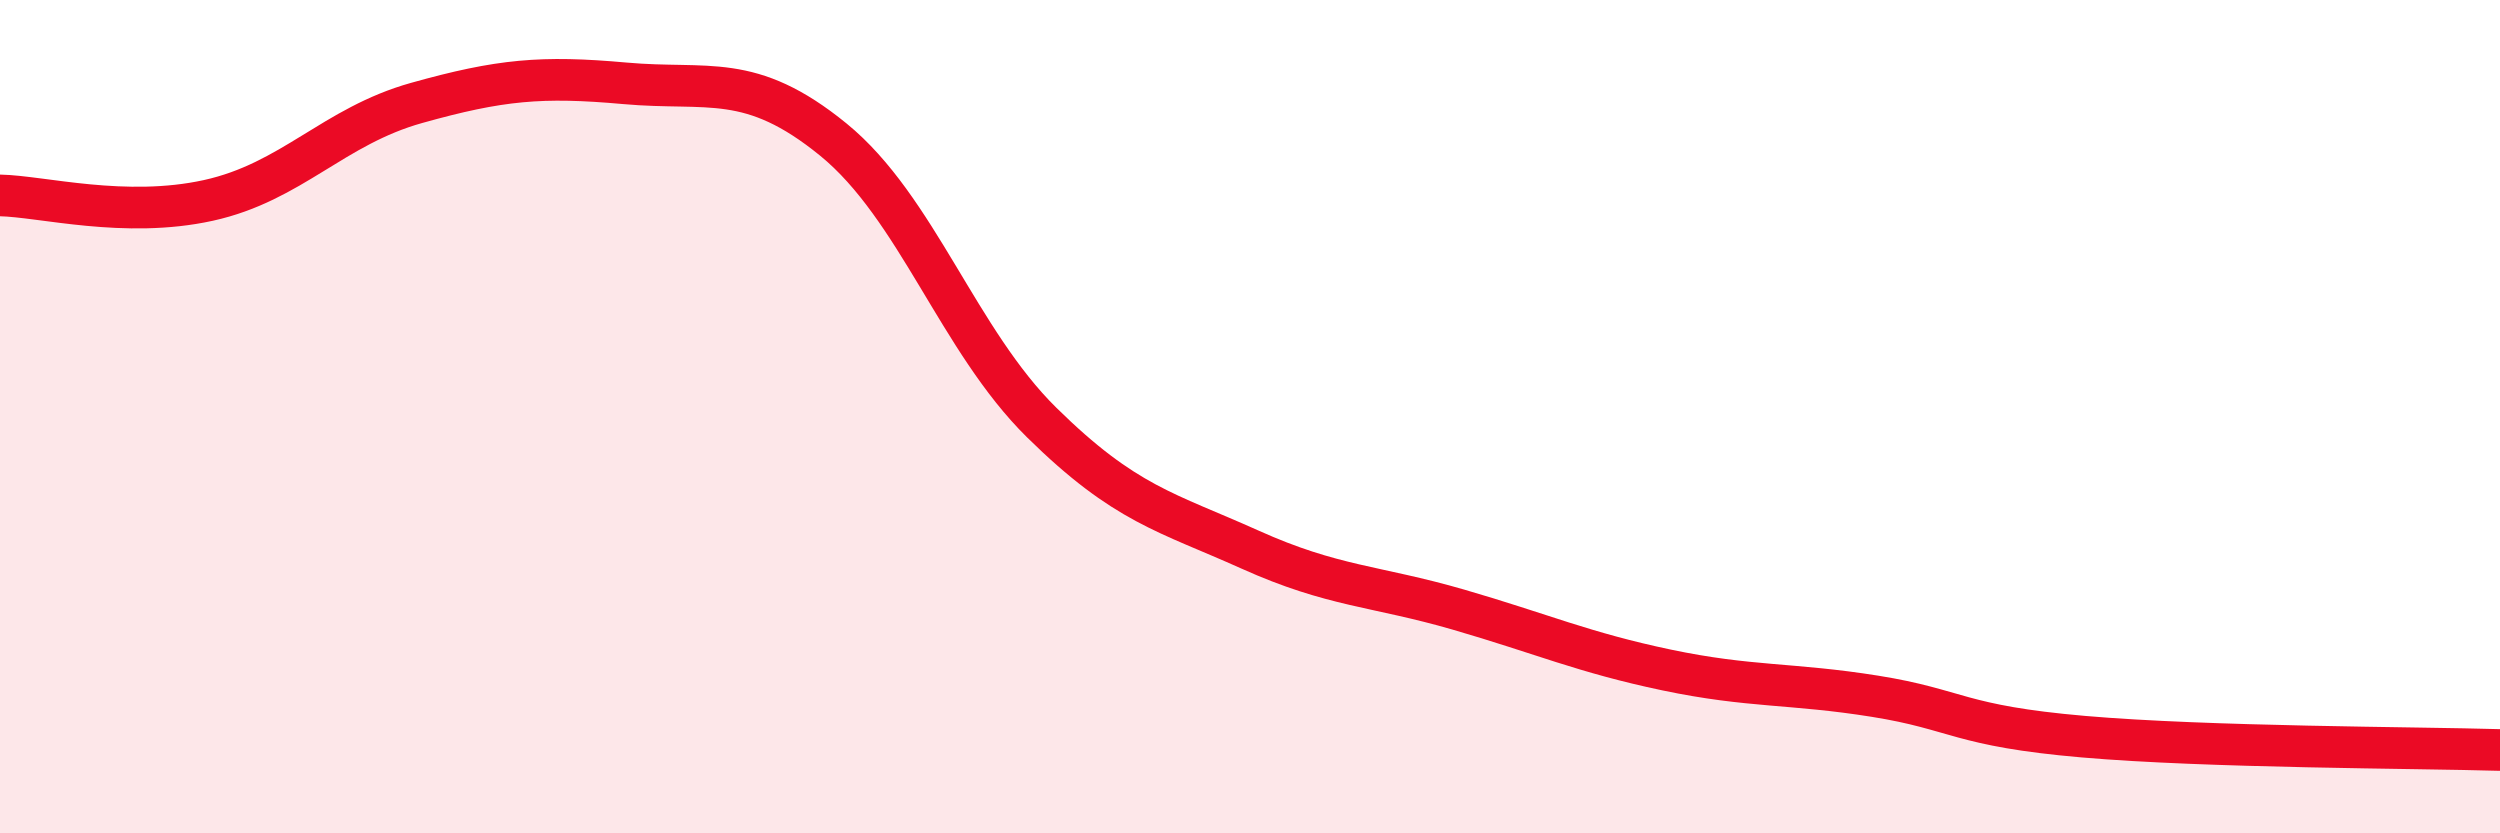 
    <svg width="60" height="20" viewBox="0 0 60 20" xmlns="http://www.w3.org/2000/svg">
      <path
        d="M 0,4.69 C 1,4.71 3,5.25 5,4.81 C 7,4.37 8,3.03 10,2.47 C 12,1.91 13,1.82 15,2 C 17,2.18 18,1.72 20,3.35 C 22,4.98 23,8.17 25,10.14 C 27,12.11 28,12.29 30,13.19 C 32,14.09 33,14.05 35,14.63 C 37,15.21 38,15.66 40,16.08 C 42,16.5 43,16.39 45,16.71 C 47,17.03 47,17.42 50,17.68 C 53,17.94 58,17.94 60,18L60 20L0 20Z"
        fill="#EB0A25"
        opacity="0.1"
        stroke-linecap="round"
        stroke-linejoin="round"
      />
      <path
        d="M 0,4.69 C 1,4.71 3,5.25 5,4.81 C 7,4.37 8,3.03 10,2.47 C 12,1.91 13,1.82 15,2 C 17,2.18 18,1.72 20,3.35 C 22,4.98 23,8.17 25,10.14 C 27,12.11 28,12.29 30,13.19 C 32,14.09 33,14.05 35,14.63 C 37,15.21 38,15.66 40,16.08 C 42,16.5 43,16.39 45,16.71 C 47,17.03 47,17.42 50,17.68 C 53,17.94 58,17.94 60,18"
        stroke="#EB0A25"
        stroke-width="1"
        fill="none"
        stroke-linecap="round"
        stroke-linejoin="round"
      />
    </svg>
  